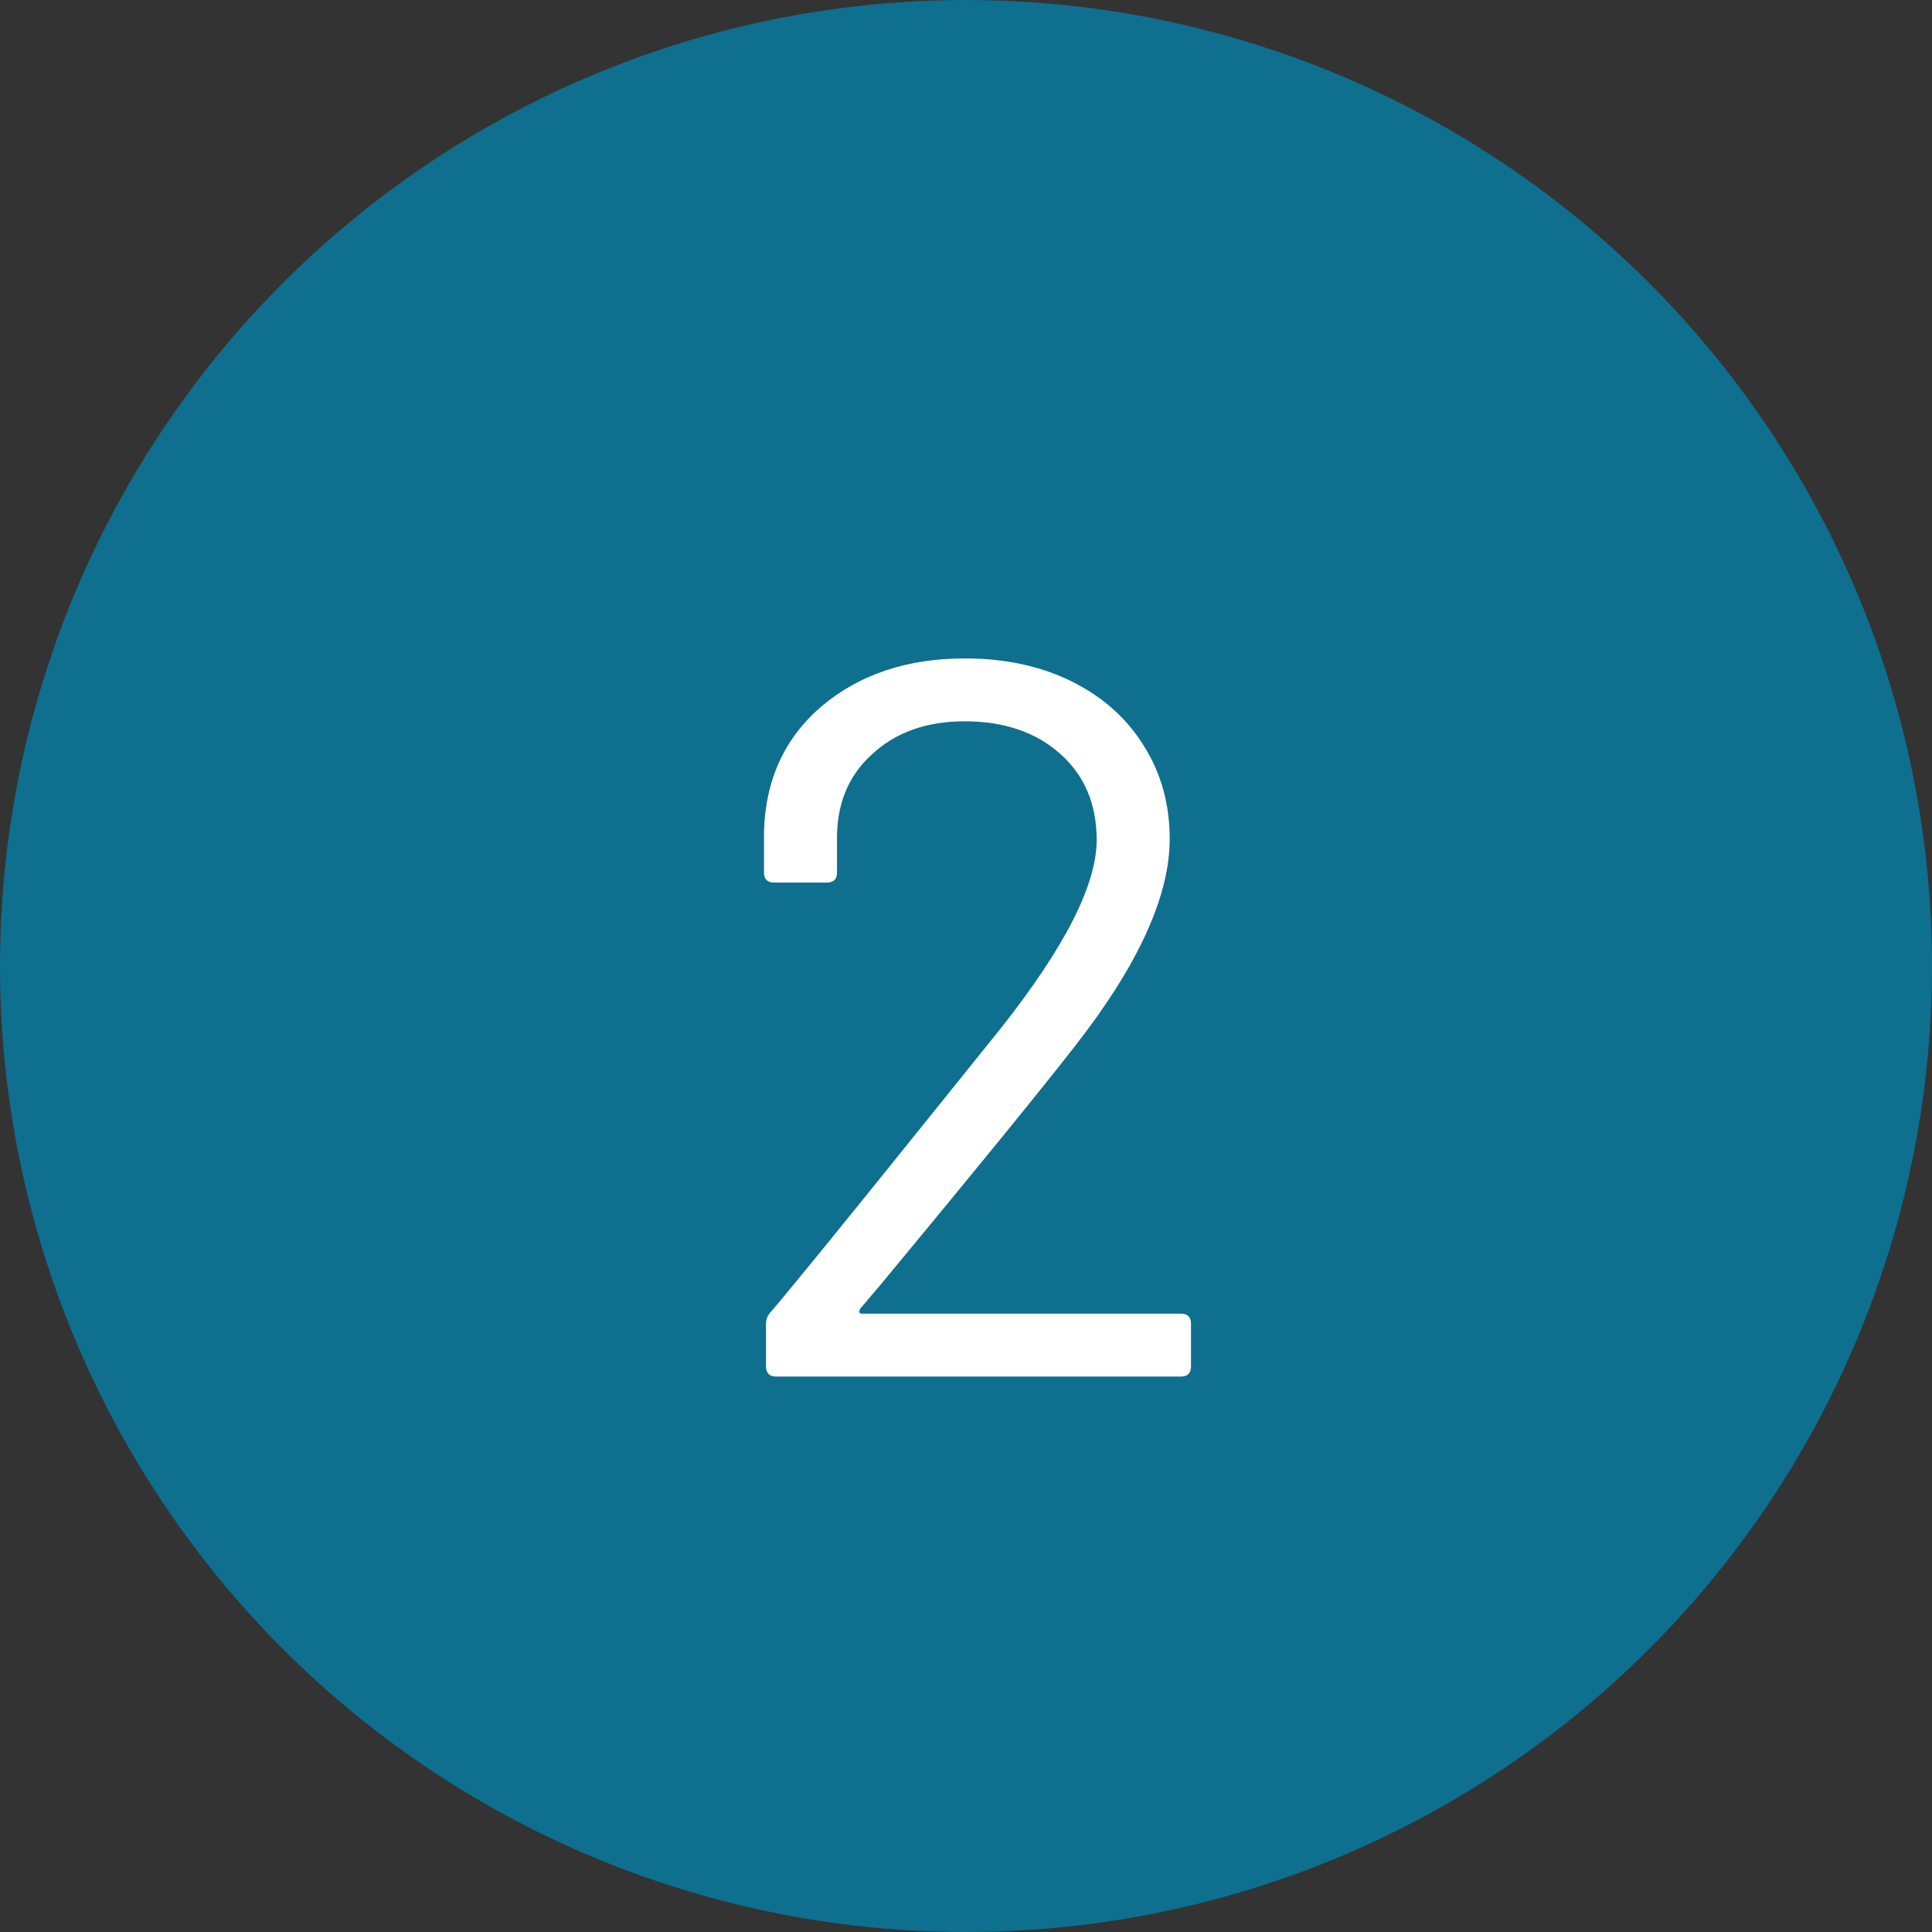 <?xml version="1.0" encoding="utf-8"?>
<svg xmlns="http://www.w3.org/2000/svg" width="80" height="80" viewBox="0 0 80 80" fill="none">
<rect x="0" y="0" width="80" height="80" fill="#333333" stroke="none"/>
<circle cx="40" cy="40" r="40" fill="#0E6F8F"/>
<path d="M35.625 54.186C35.541 54.326 35.569 54.396 35.709 54.396H48.897C49.177 54.396 49.317 54.536 49.317 54.816V56.58C49.317 56.86 49.177 57 48.897 57H32.139C31.859 57 31.719 56.86 31.719 56.58V54.816C31.719 54.62 31.789 54.452 31.929 54.312C32.881 53.192 35.023 50.56 38.355 46.416L41.463 42.552C44.095 39.22 45.411 36.63 45.411 34.782C45.411 33.298 44.907 32.108 43.899 31.212C42.891 30.316 41.575 29.868 39.951 29.868C38.355 29.868 37.067 30.33 36.087 31.254C35.107 32.15 34.631 33.34 34.659 34.824V36.126C34.659 36.406 34.519 36.546 34.239 36.546H32.055C31.775 36.546 31.635 36.406 31.635 36.126V34.446C31.691 32.29 32.489 30.554 34.029 29.238C35.597 27.922 37.571 27.264 39.951 27.264C41.631 27.264 43.115 27.586 44.403 28.23C45.691 28.874 46.685 29.77 47.385 30.918C48.085 32.038 48.435 33.312 48.435 34.74C48.435 37.12 47.119 39.99 44.487 43.35C43.115 45.114 40.469 48.362 36.549 53.094L35.625 54.186Z" fill="white"/>
</svg>